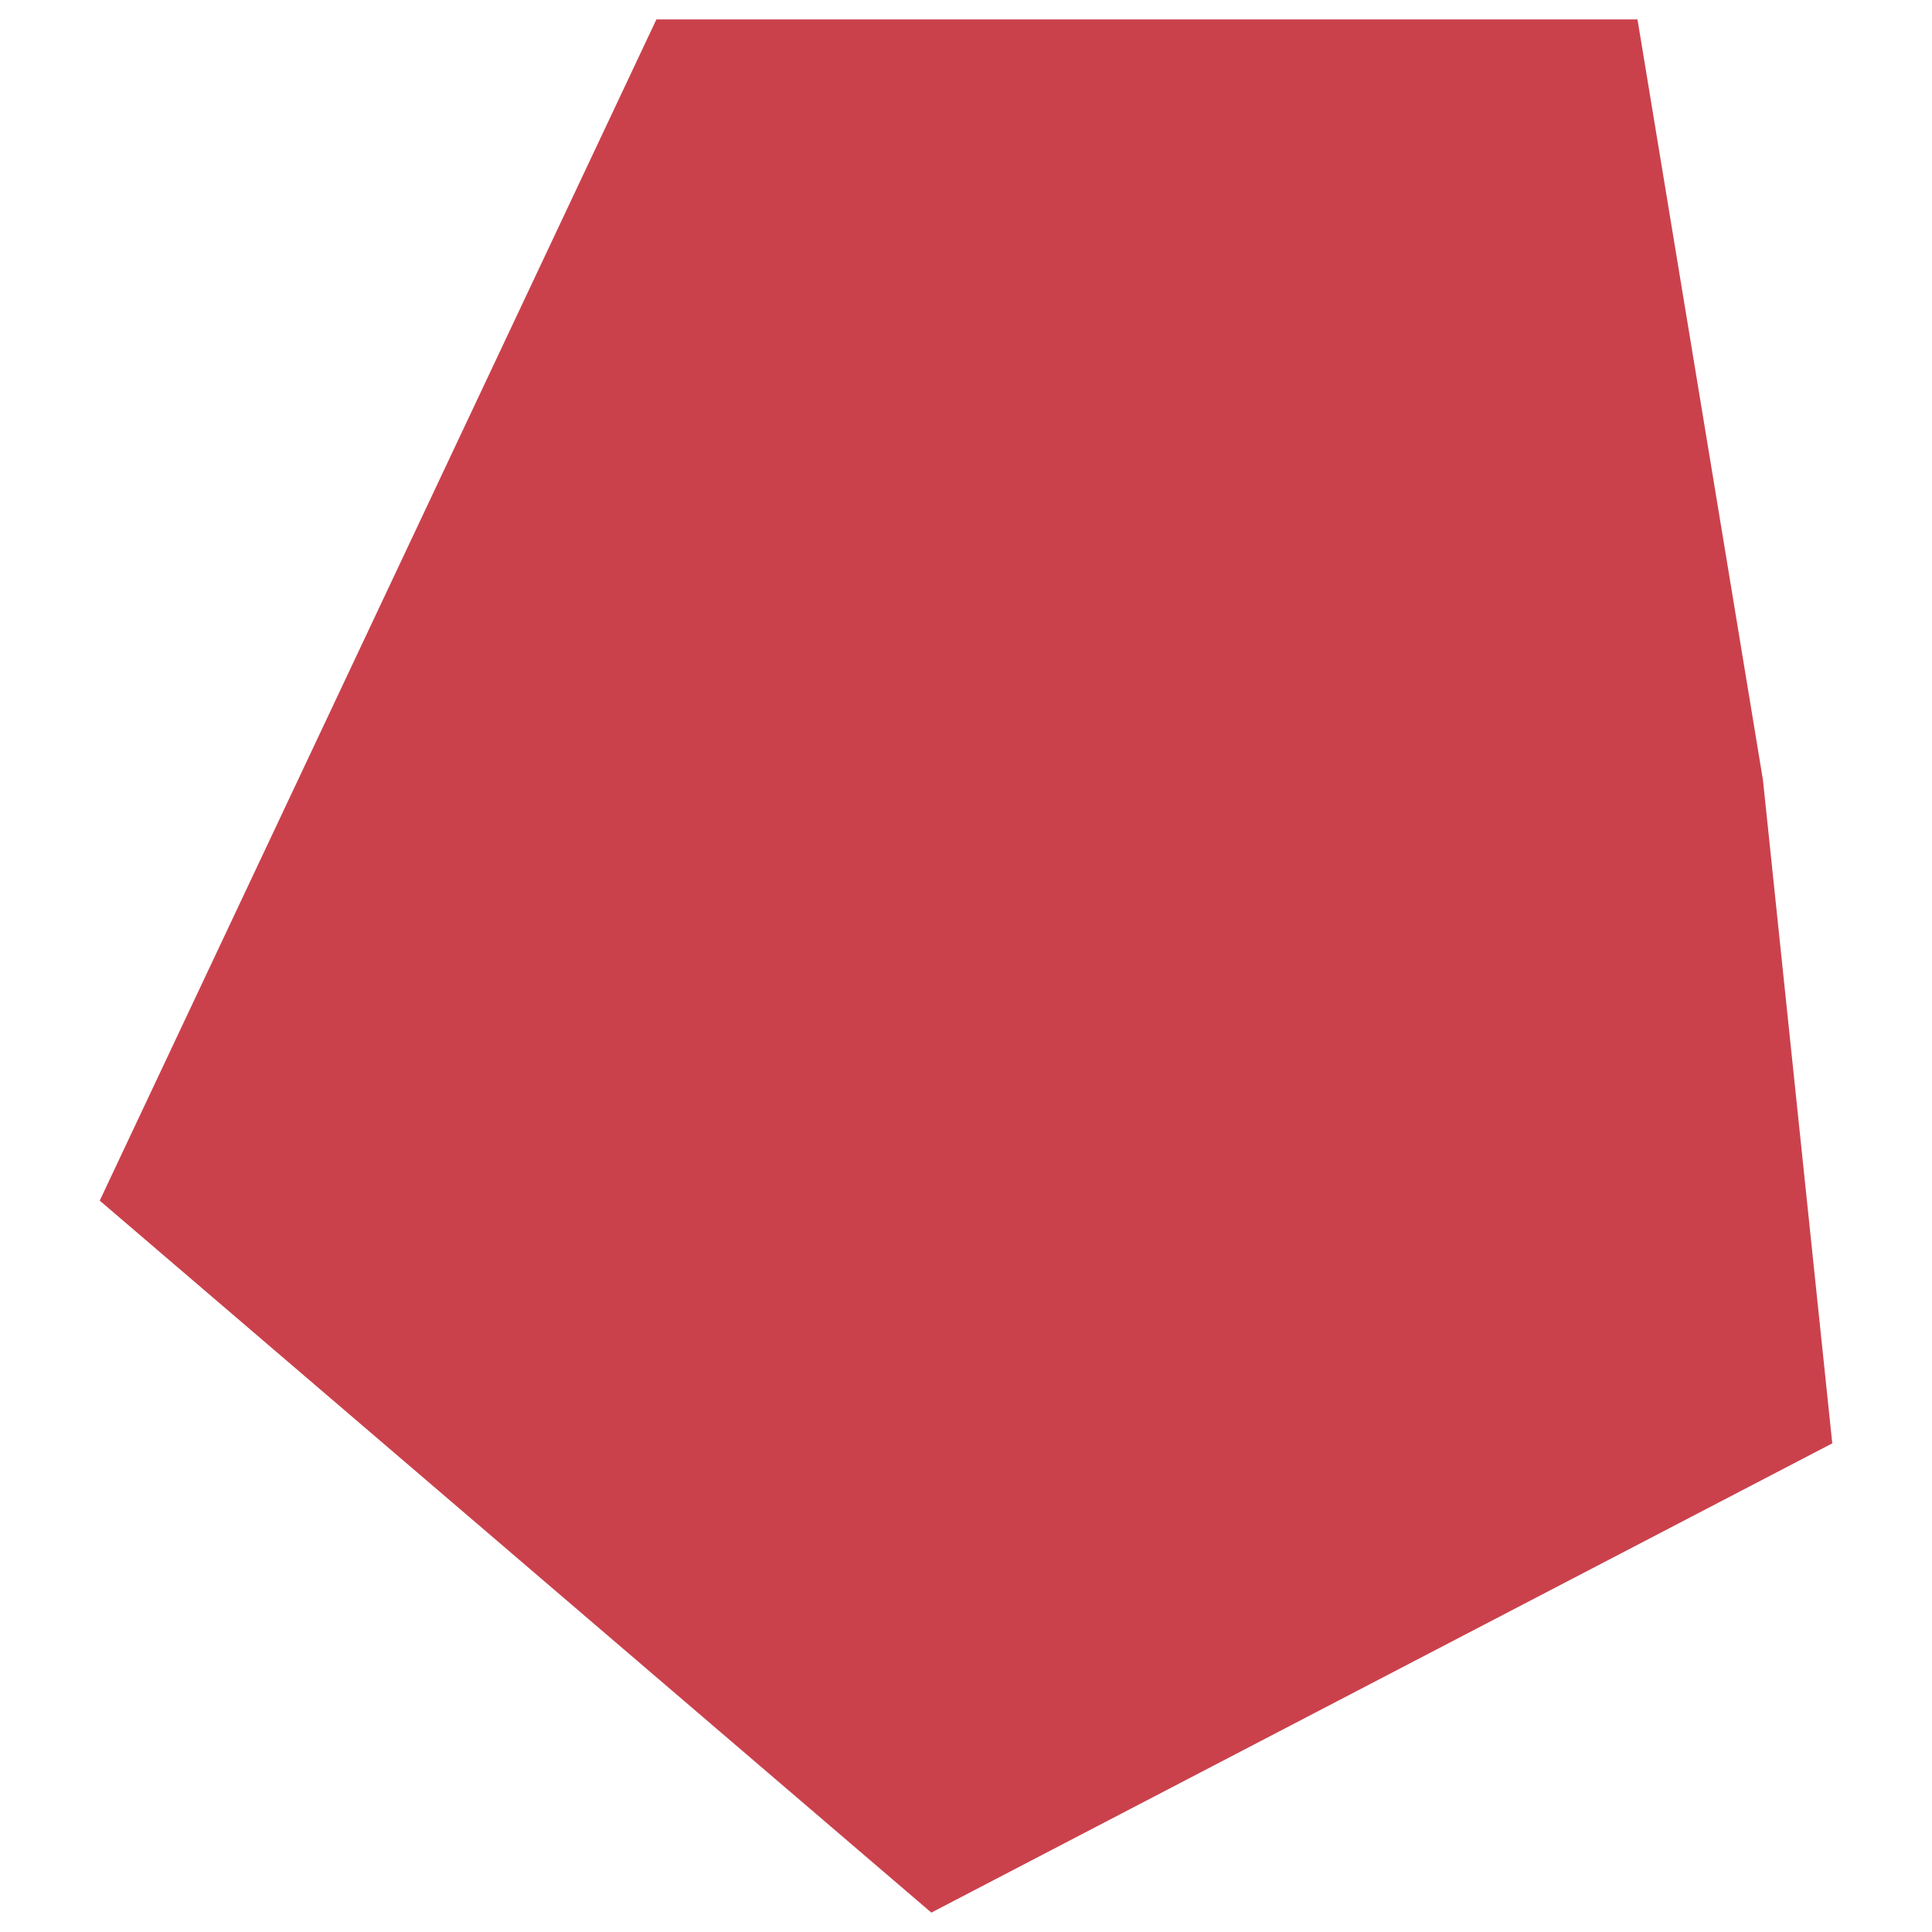 <?xml version="1.0" encoding="UTF-8"?>
<svg id="Ebene_1" data-name="Ebene 1" xmlns="http://www.w3.org/2000/svg" viewBox="0 0 500 500">
  <defs>
    <style>
      .cls-1 {
        fill: #ca414c;
      }
    </style>
  </defs>
  <polygon class="cls-1" points="456.25 201.84 423.78 5.02 169.88 5.02 25.81 310.72 241.03 494.98 474.19 373.54 456.25 201.84"/>
</svg>